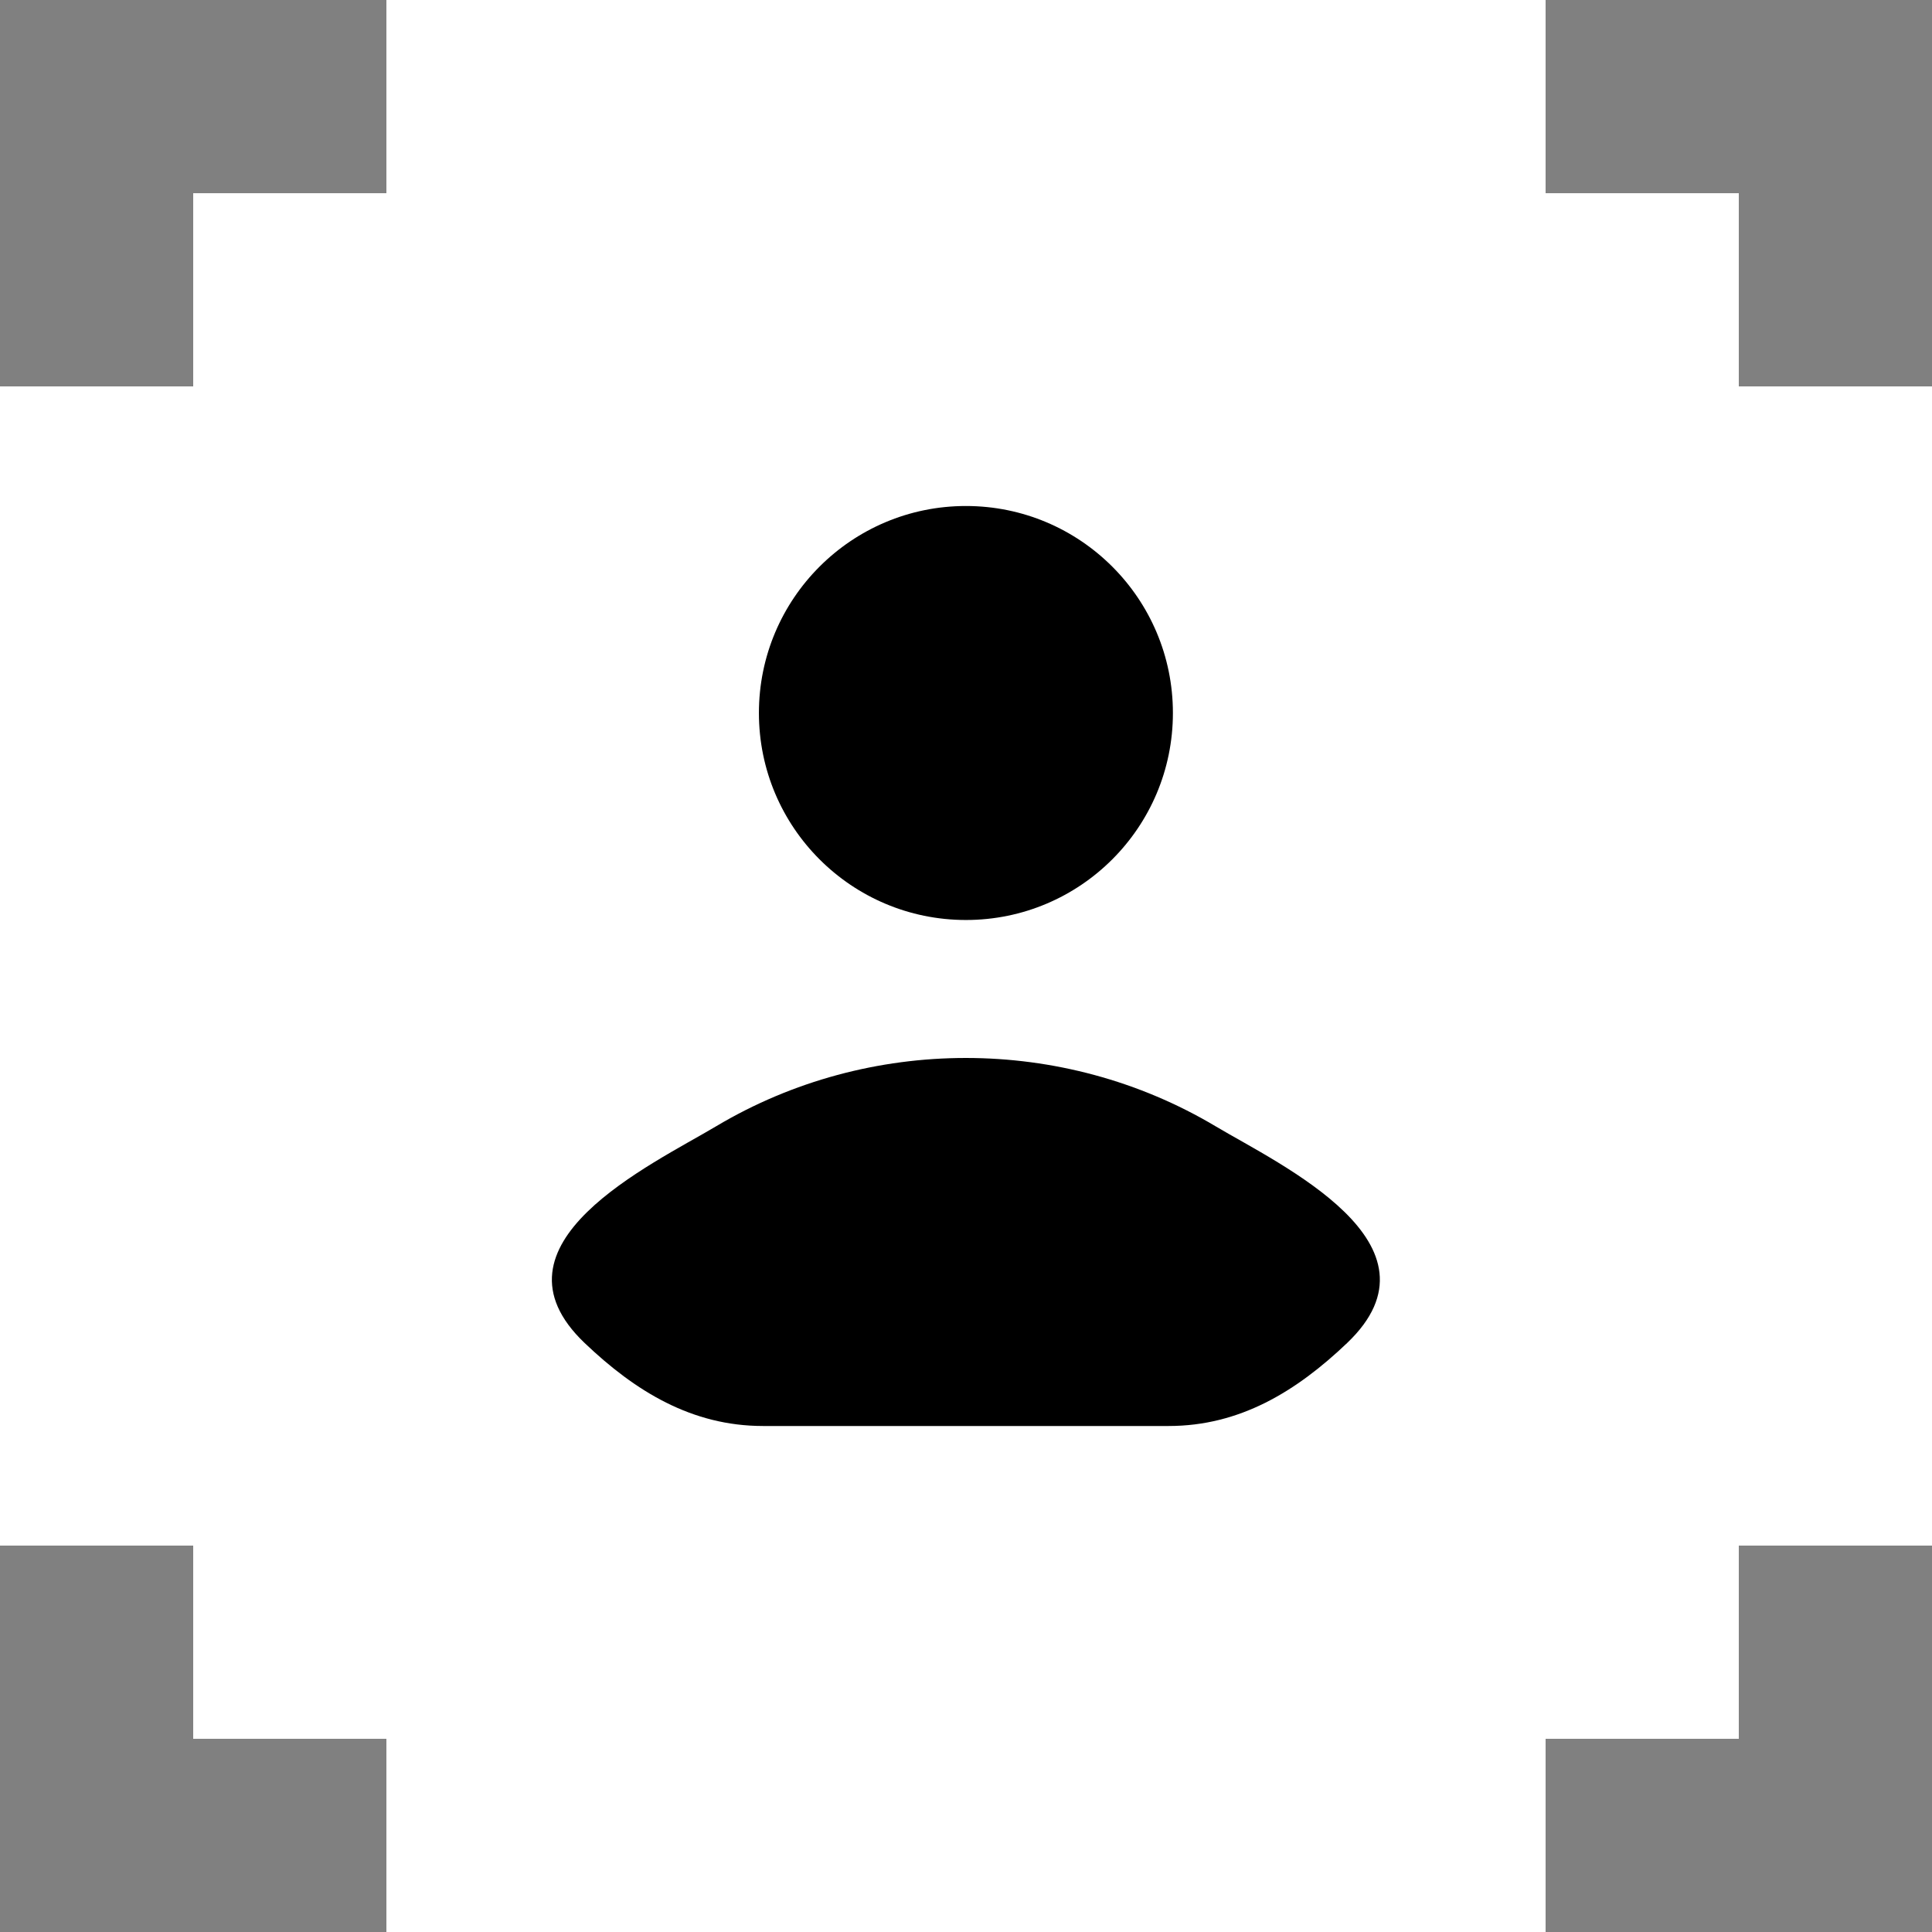 <svg width="32" height="32" viewBox="0 0 32 32" fill="none" xmlns="http://www.w3.org/2000/svg">
<rect x="0" y="0" width="32" height="32" fill="#808080" stroke="none"/>
<path d="M3.2 3.2H6.4V0H25.6V3.2H28.8V6.4H32V25.6H28.8V28.8H25.6V32H6.4V28.8H3.2V25.6H0V6.4H3.2V3.2Z" fill="white"/>
<path d="M11.866 18.652C10.789 19.294 7.962 20.605 9.684 22.245C10.524 23.046 11.461 23.619 12.638 23.619H19.357C20.535 23.619 21.471 23.046 22.312 22.245C24.033 20.605 21.207 19.294 20.129 18.652C17.601 17.147 14.394 17.147 11.866 18.652Z" fill="black"/>
<path d="M19.427 11.809C19.427 13.703 17.892 15.238 15.999 15.238C14.105 15.238 12.57 13.703 12.57 11.809C12.57 9.916 14.105 8.381 15.999 8.381C17.892 8.381 19.427 9.916 19.427 11.809Z" fill="black"/>
</svg>
